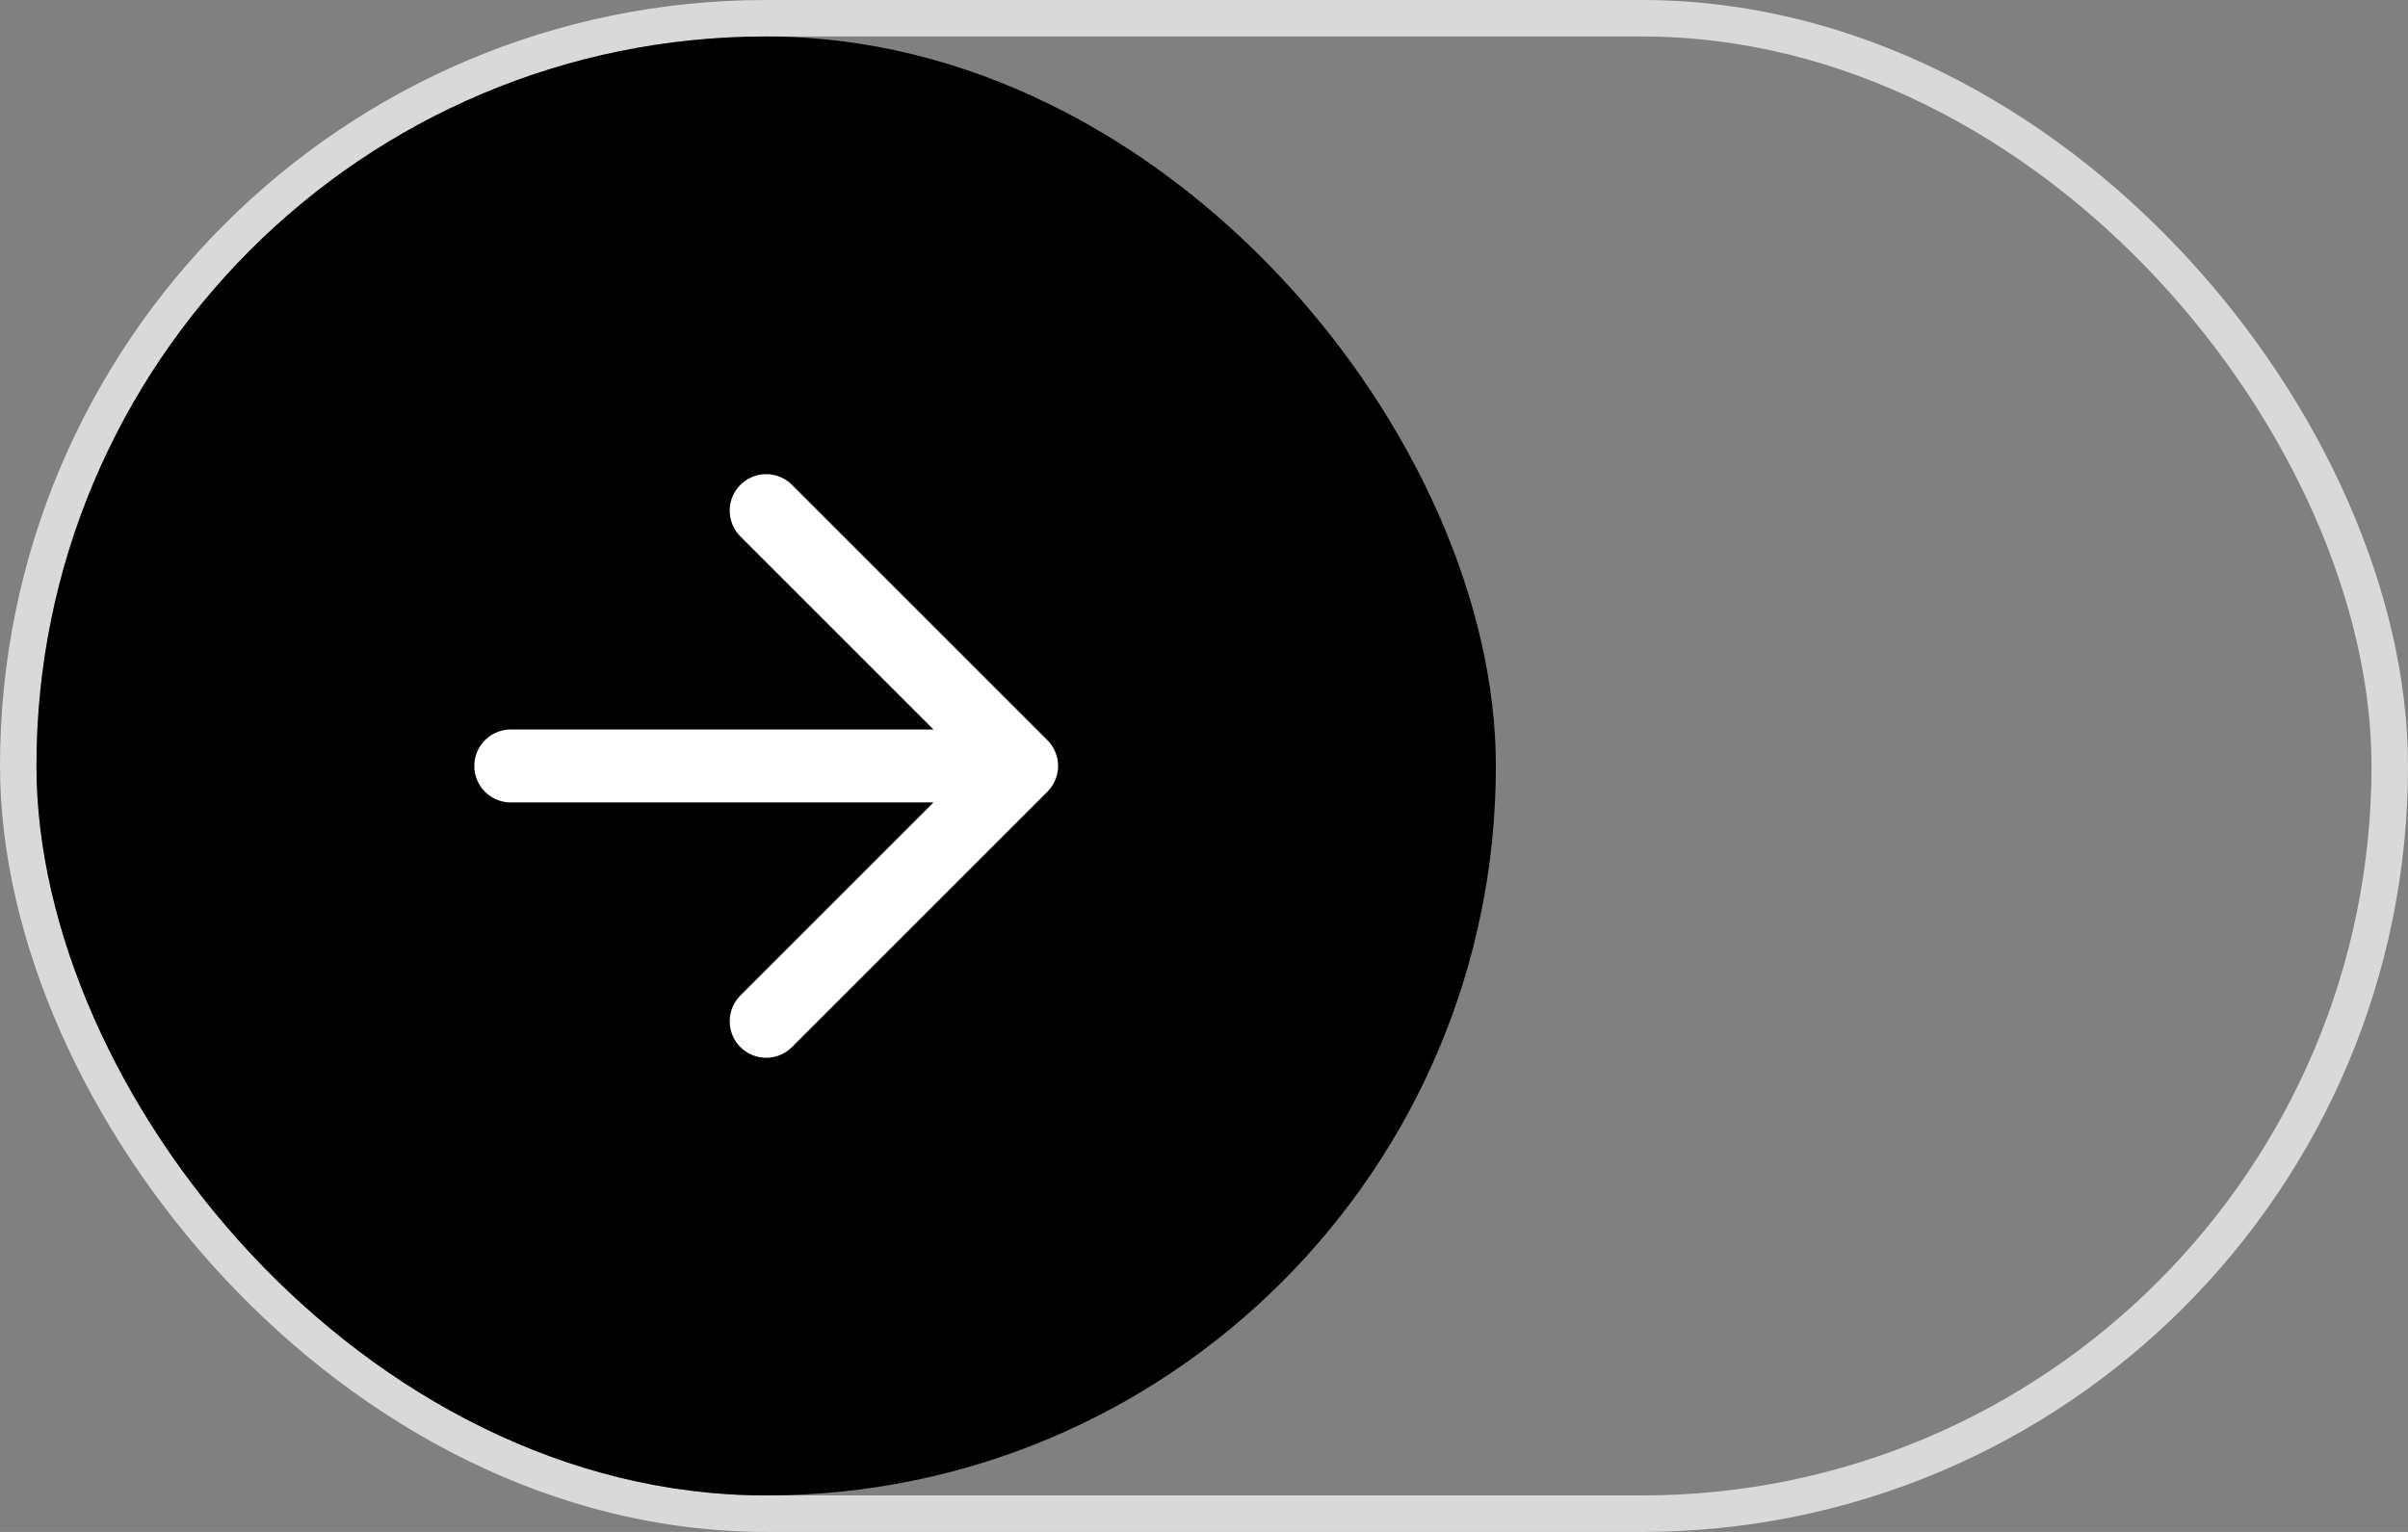 <svg xmlns="http://www.w3.org/2000/svg" width="66" height="42" fill="none"><rect width="100%" height="100%" fill="#808080" stroke="none"/><rect width="65" height="41" x=".5" y=".5" stroke="#fff" stroke-opacity=".7" rx="20.5"/><rect width="40" height="40" x="1" y="1" fill="#000" rx="20"/><path stroke="#fff" stroke-linecap="round" stroke-linejoin="round" stroke-width="2" d="M14 21h14m0 0-7-7m7 7-7 7"/></svg>